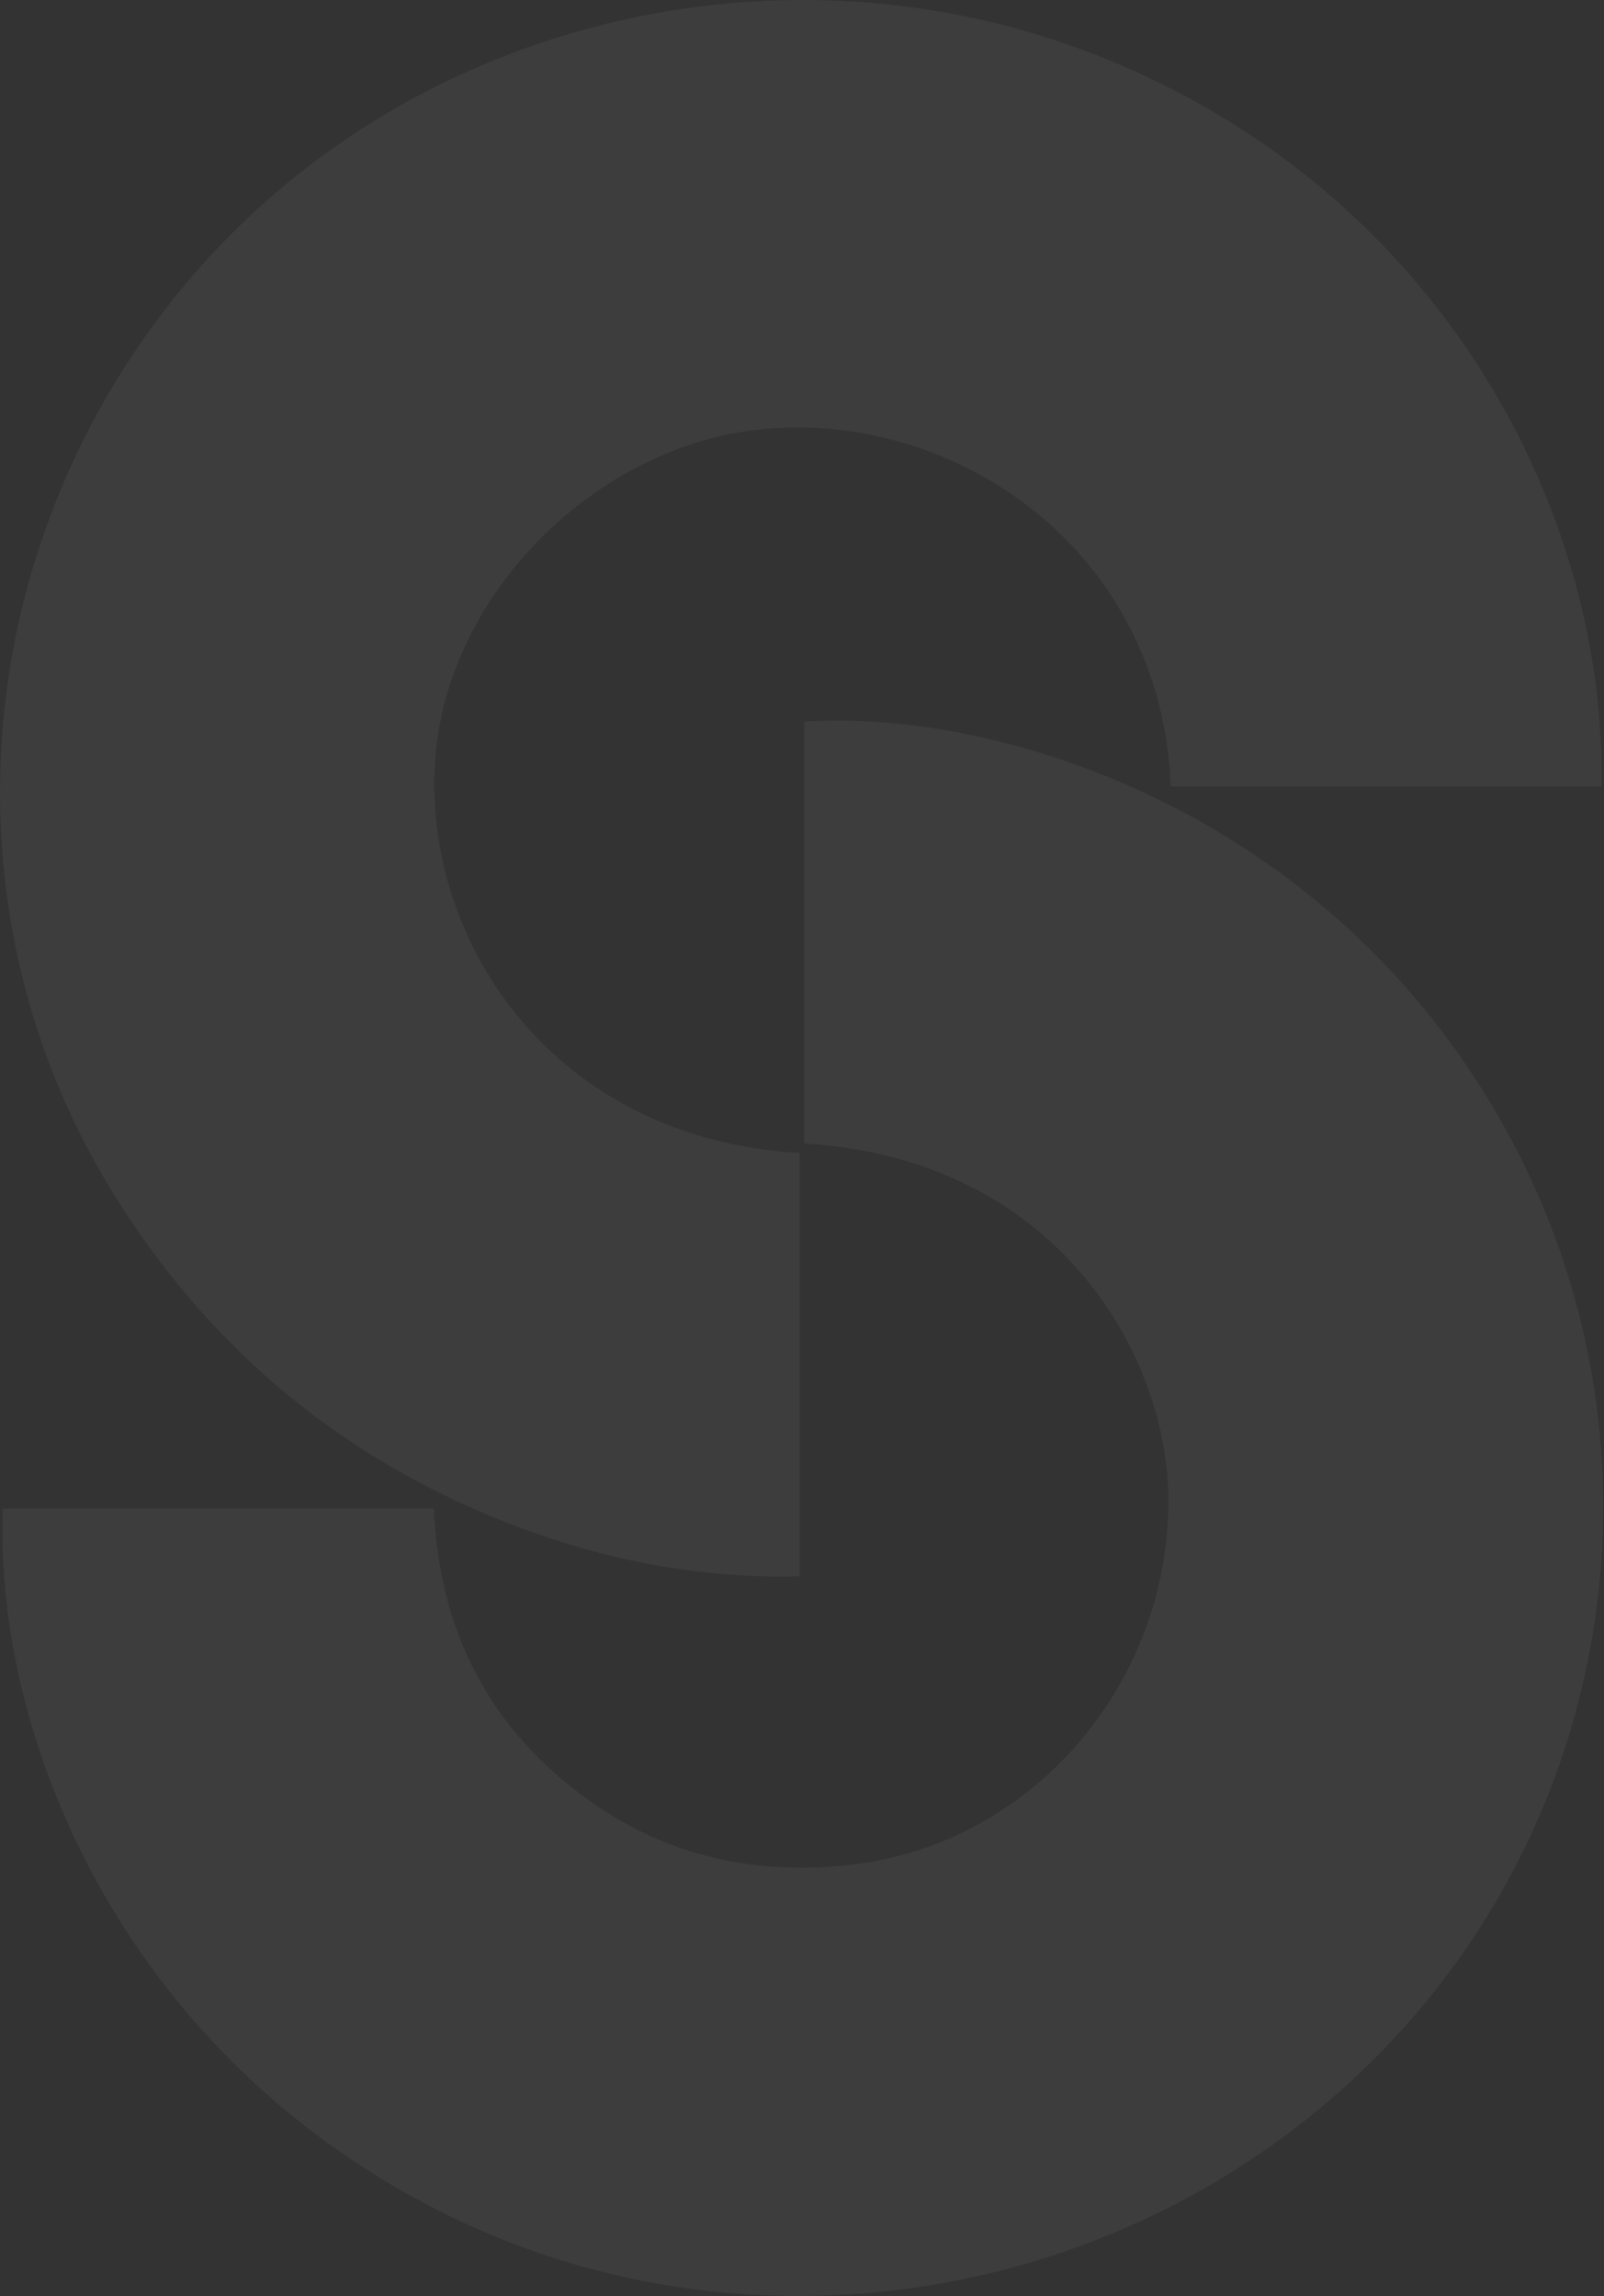 <svg width="322" height="461" viewBox="0 0 322 461" fill="none" xmlns="http://www.w3.org/2000/svg">
    <rect x="0" y="0" width="322" height="461" fill="#333333" stroke="none"/>
    <path d="M161.448 144.863C203.161 142.289 269.317 164.828 303.409 228.85C335.545 289.204 324.876 363.079 277.398 411.825C228.74 461.78 152.361 475.143 90.504 445.052C25.728 413.523 -1.275 349.975 0.58 302.883H87.111C88.132 327.35 98.197 347.099 118.154 361.41C134.086 372.845 152.016 376.643 171.255 374.341C207.187 370.055 234.391 338.31 234.549 301.689C234.693 271.872 211.932 232.561 161.448 229.598V144.849"
          fill="white" fill-opacity="0.05"/>
    <path d="M160.535 231.498V316.492C138.406 317.009 117.514 312.45 97.441 303.949C65.492 290.414 40.574 268.637 22.442 239.107C-12.757 181.802 -6.027 107.036 38.949 55.024C84.084 2.84 160.204 -14.478 224.434 12.822C290.345 40.827 322.582 103.785 321.475 157.897H235.031C233.09 110.272 191.837 82.641 153.619 86.107C119.671 89.186 89.591 119.291 87.348 152.762C84.903 189.239 111.259 228.679 160.506 231.484"
          fill="white" fill-opacity="0.05"/>
</svg>
